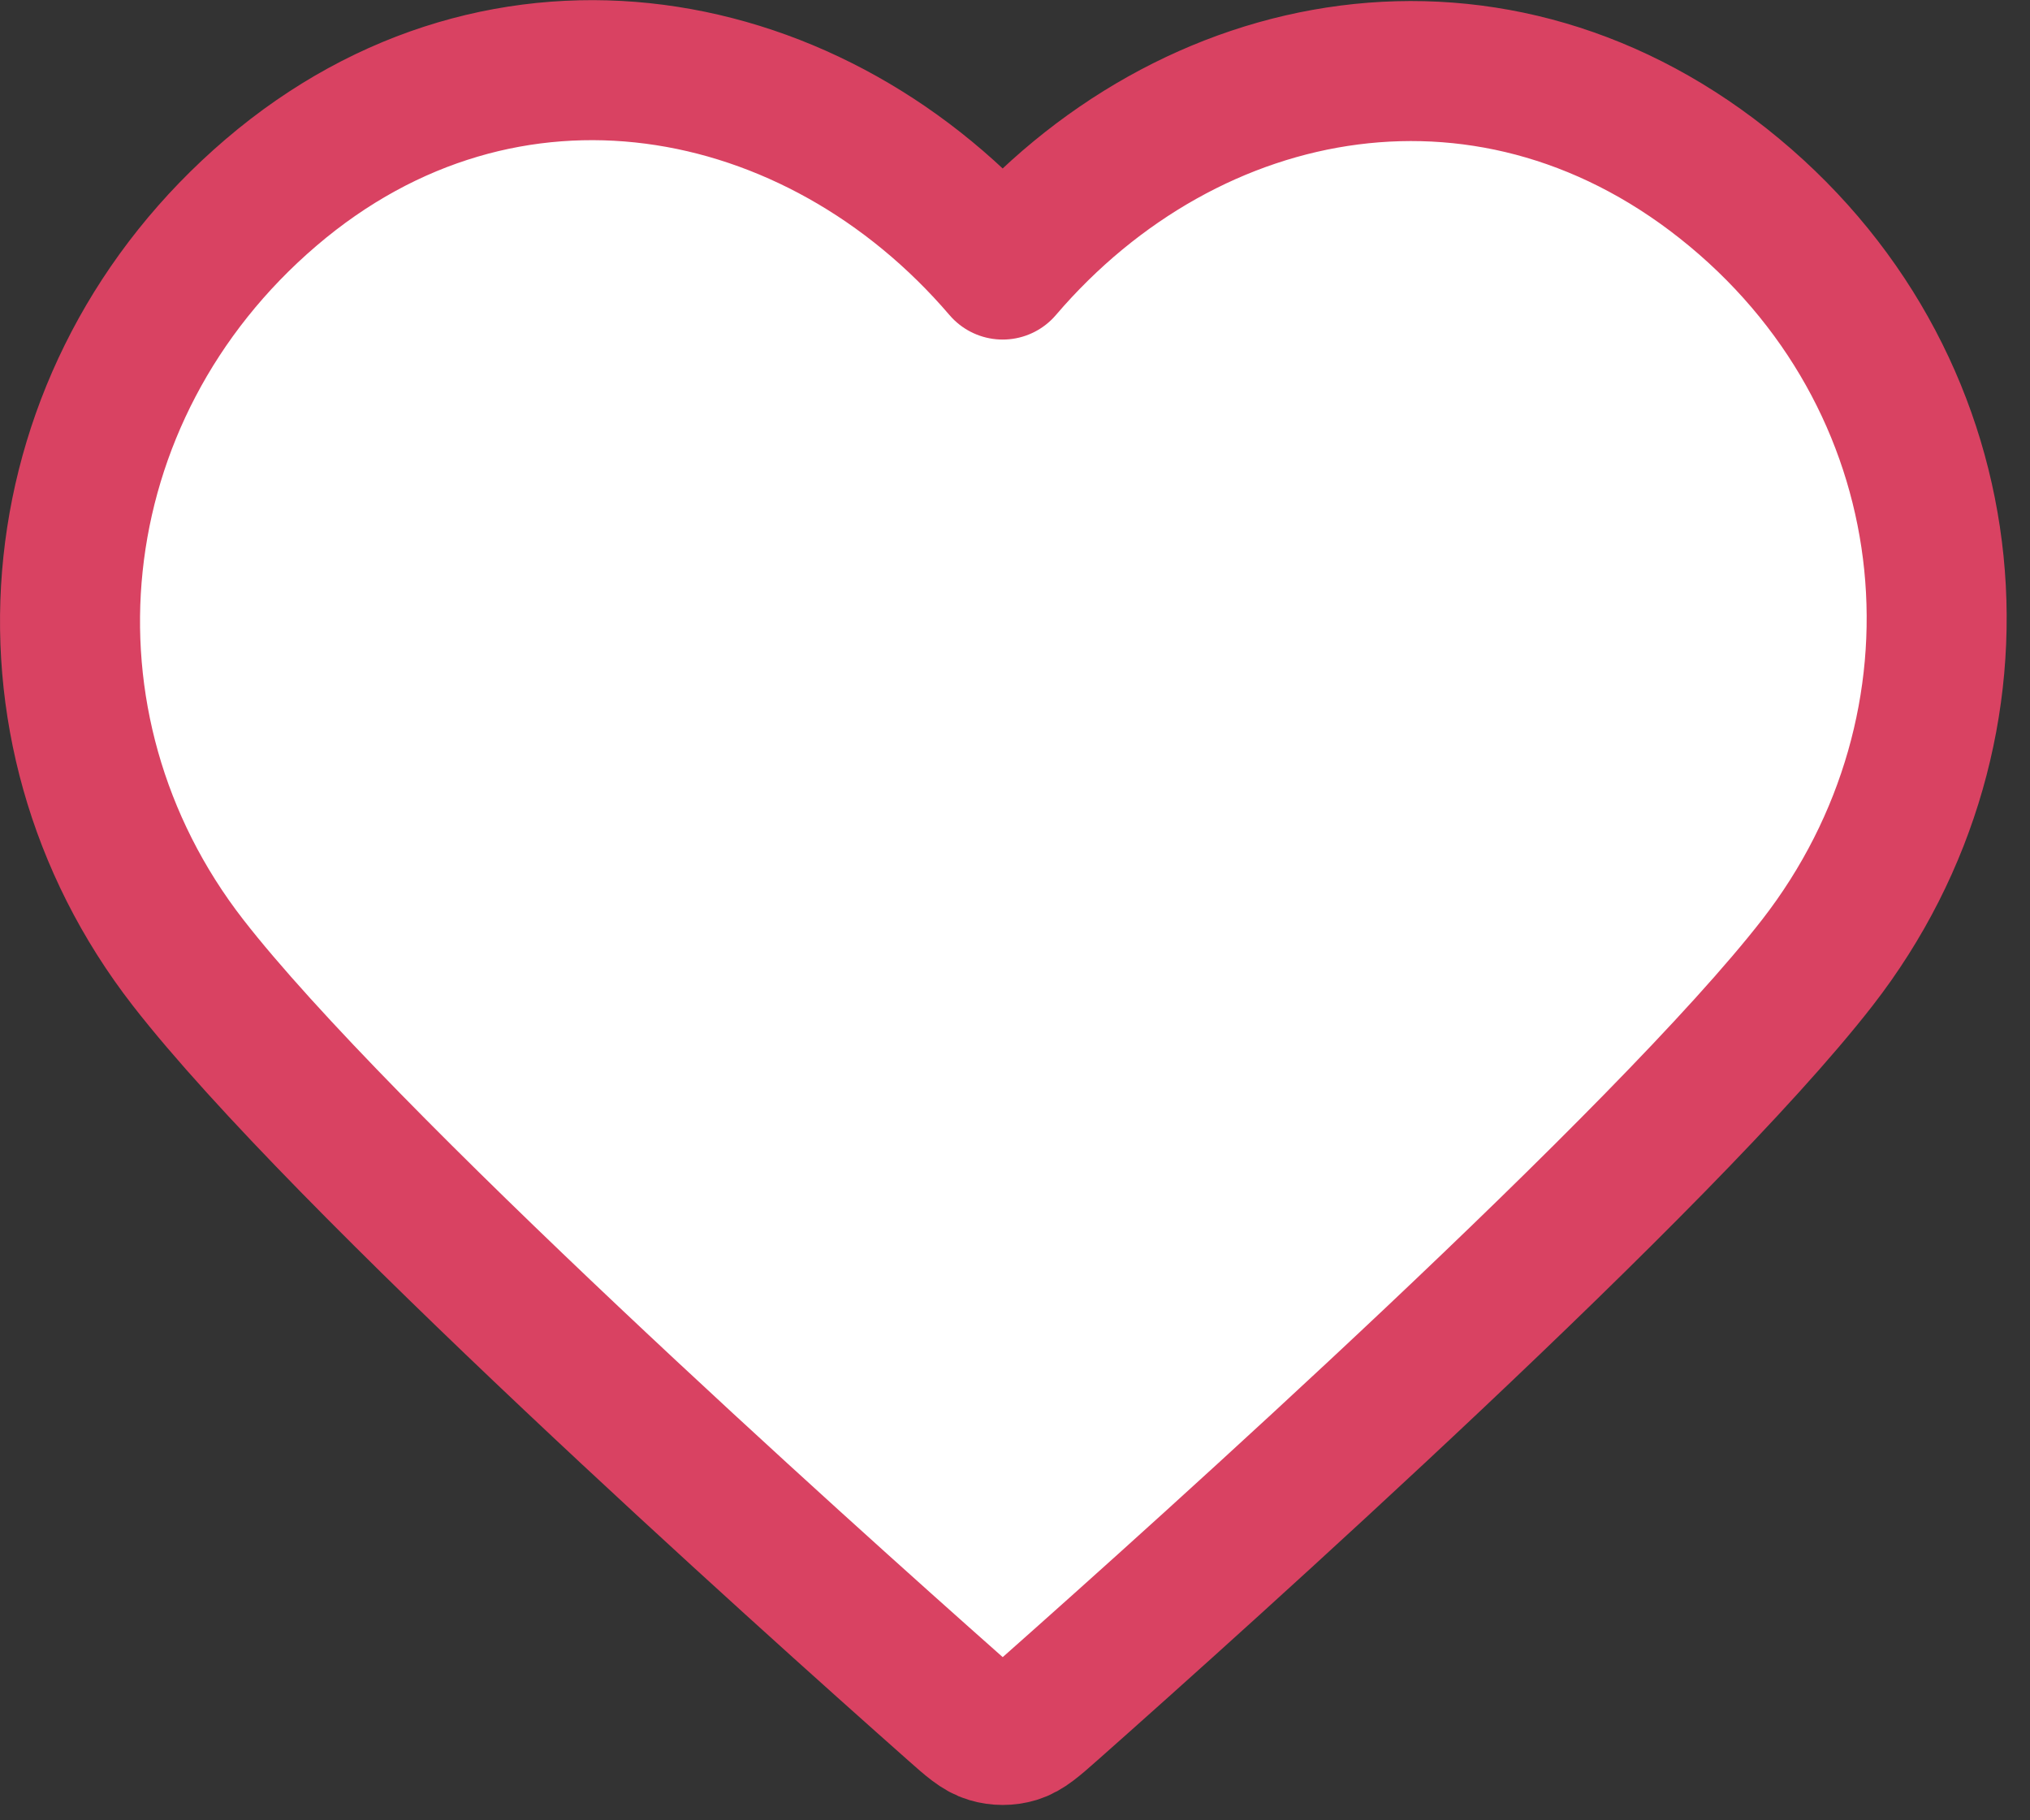 <svg width="29" height="26" viewBox="0 0 29 26" fill="none" xmlns="http://www.w3.org/2000/svg">
<rect x="0" y="0" width="29" height="26" fill="#333333" stroke="none"/>
<path fill-rule="evenodd" clip-rule="evenodd" d="M14.324 3.85C11.658 0.733 7.213 -0.105 3.873 2.749C0.533 5.602 0.063 10.374 2.686 13.749C4.866 16.555 11.466 22.474 13.63 24.39C13.871 24.604 13.992 24.711 14.134 24.753C14.257 24.79 14.392 24.79 14.515 24.753C14.656 24.711 14.777 24.604 15.019 24.39C17.182 22.474 23.782 16.555 25.963 13.749C28.586 10.374 28.173 5.572 24.776 2.749C21.378 -0.075 16.99 0.733 14.324 3.85Z" fill="white" stroke="#D94262" stroke-width="2" stroke-linecap="round" stroke-linejoin="round"/>
</svg>
